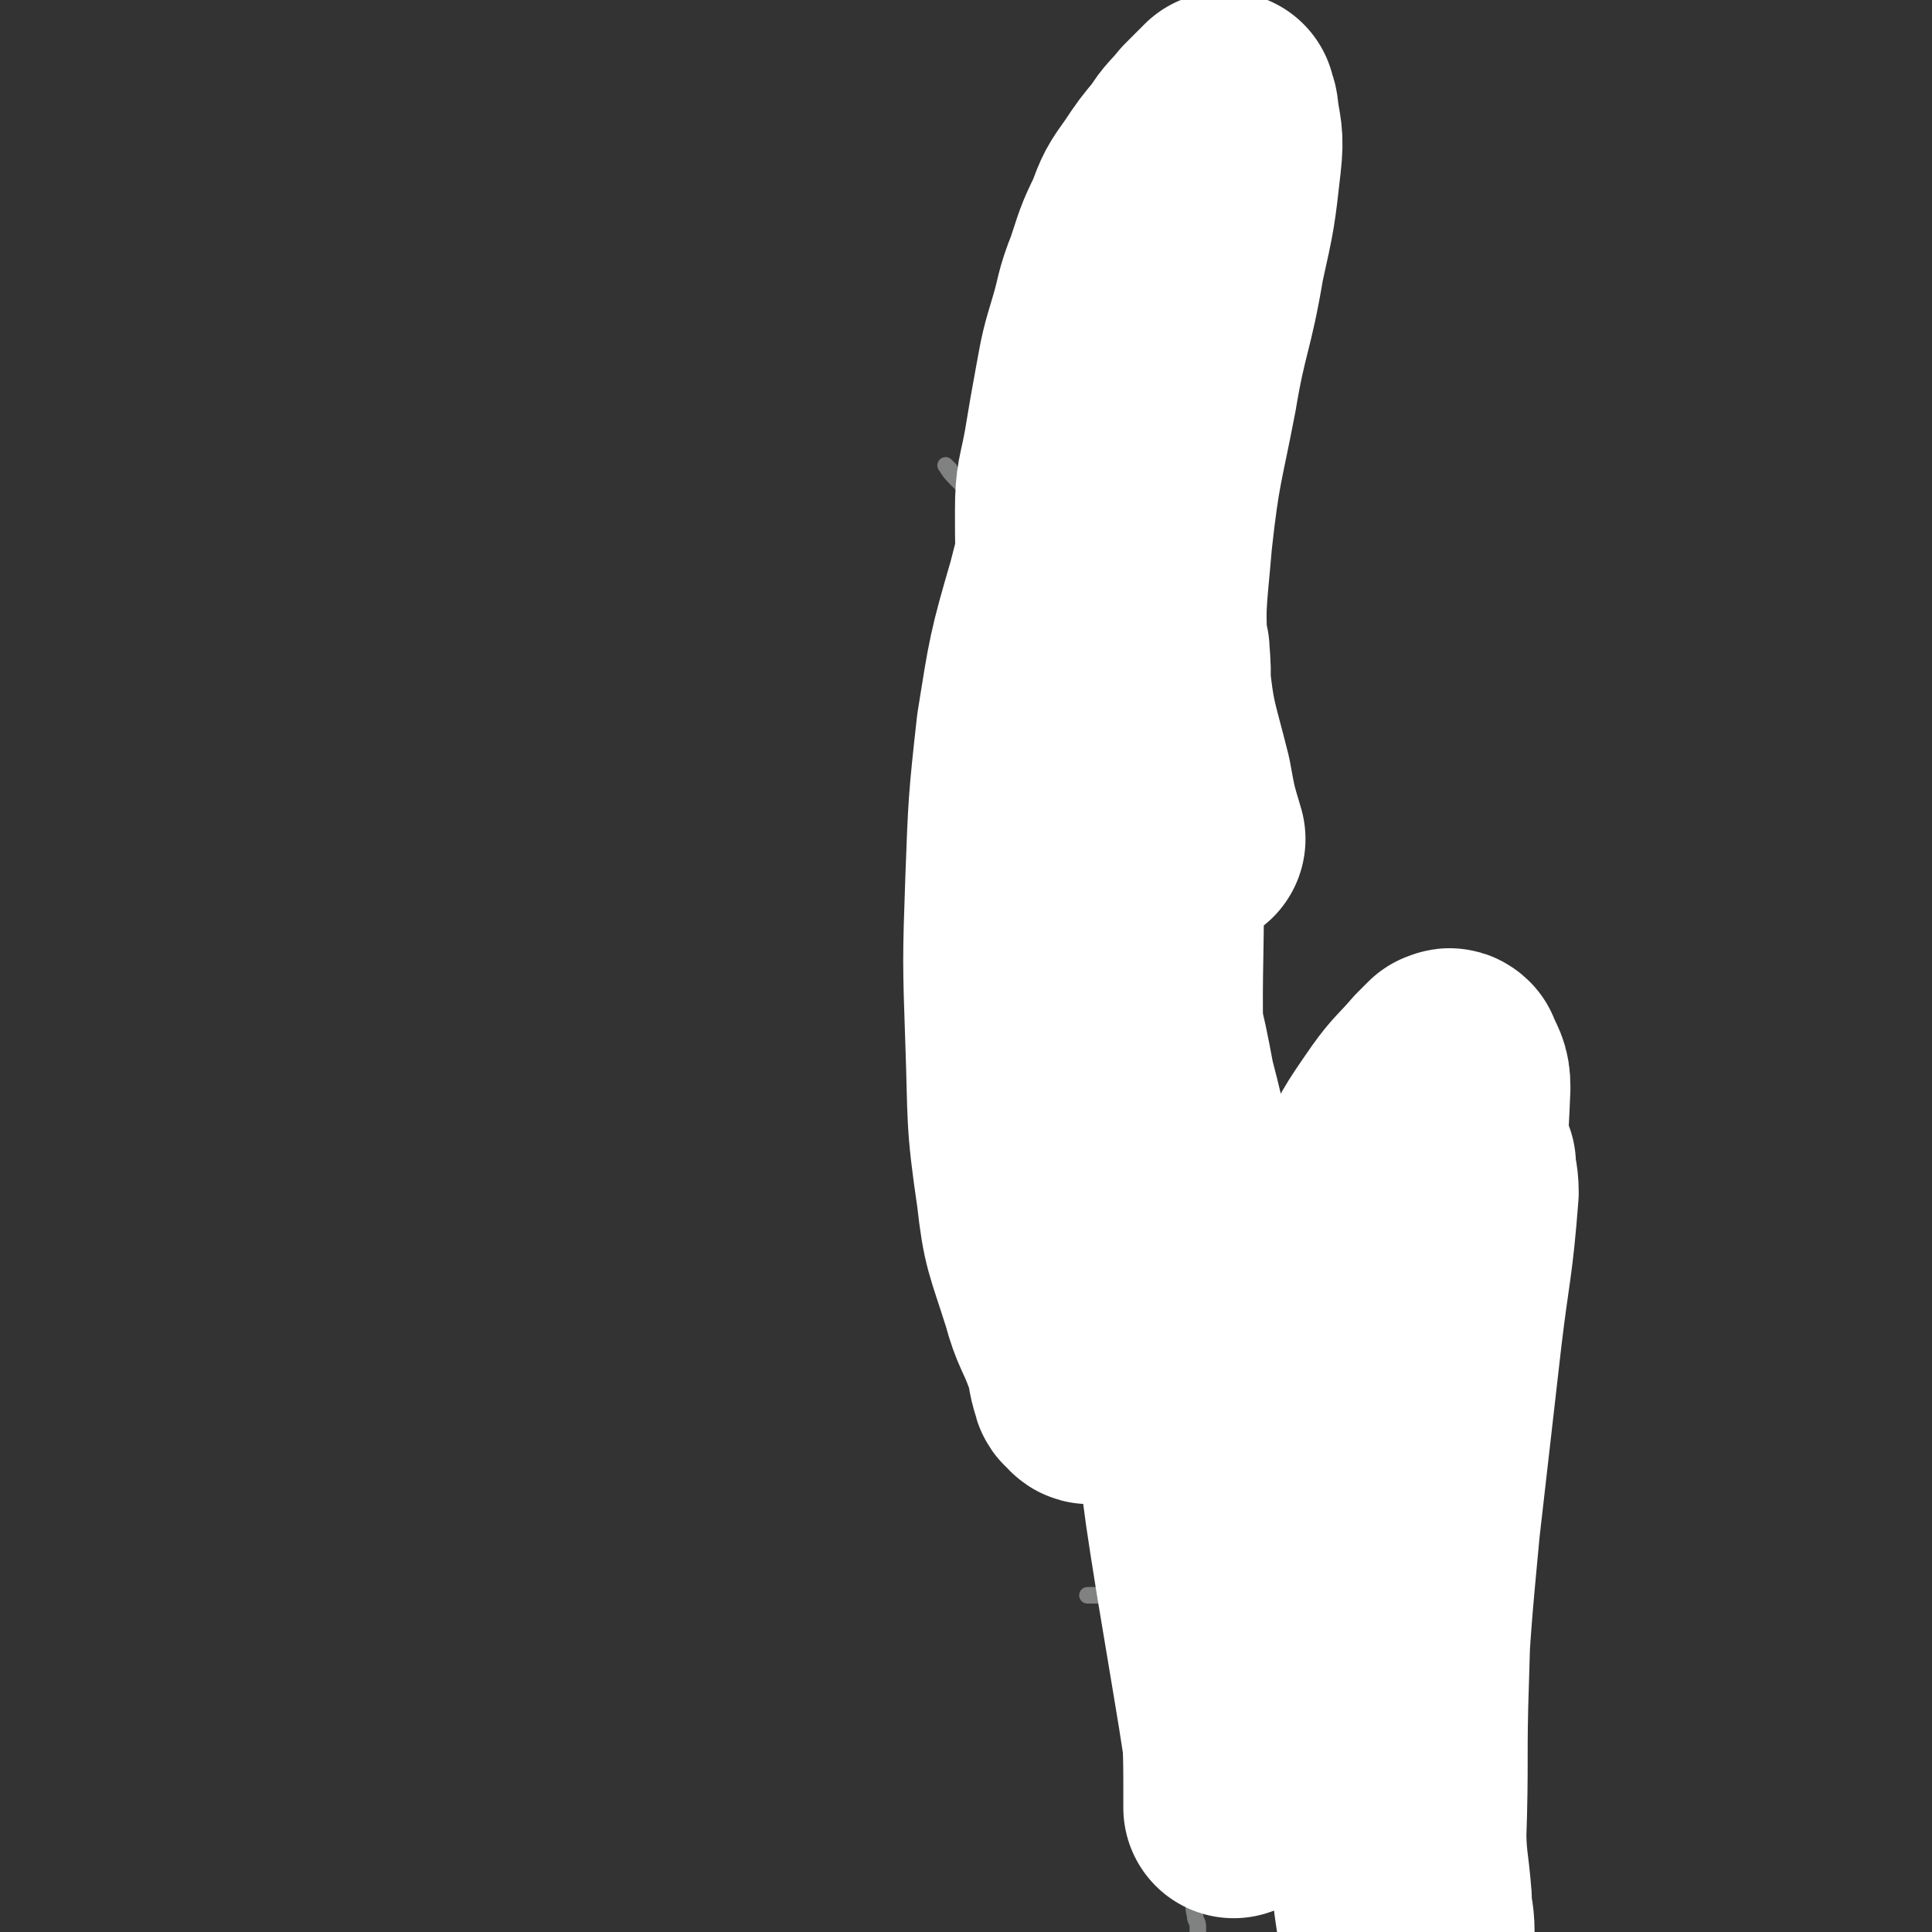 <svg viewBox='0 0 700 700' version='1.1' xmlns='http://www.w3.org/2000/svg' xmlns:xlink='http://www.w3.org/1999/xlink'><rect x="0" y="0" width="700" height="700" fill="#333333" stroke="none"/><g fill='none' stroke='#808282' stroke-width='6' stroke-linecap='round' stroke-linejoin='round'><path d='M344,170c-1,-1 -2,-2 -1,-1 1,2 2,3 5,6 4,4 4,4 9,8 4,4 4,3 9,7 5,4 5,4 10,8 4,3 4,3 9,7 3,2 4,2 8,5 3,2 3,2 6,4 2,1 2,1 4,2 2,1 1,2 3,3 1,1 1,0 3,1 0,0 0,0 1,1 0,0 0,0 0,0 0,1 0,1 0,1 0,1 0,1 0,1 0,1 0,1 0,3 0,2 0,2 0,4 0,2 0,2 0,5 0,4 0,4 -1,8 -1,5 -1,5 -2,10 -1,6 -1,6 -3,12 -1,6 -1,6 -3,12 -1,7 -1,7 -3,14 -1,8 -2,8 -3,15 -1,8 -1,8 -2,16 0,7 0,7 0,14 0,7 0,7 0,13 0,6 0,6 0,12 0,6 0,6 2,11 1,6 1,6 4,10 2,6 2,6 6,10 3,5 3,5 7,9 4,4 4,4 8,8 5,3 5,2 9,5 5,2 5,2 10,5 4,2 5,2 9,4 5,1 5,1 9,3 4,1 4,2 9,3 3,1 3,0 7,1 4,1 4,2 8,3 3,1 3,1 6,1 2,0 2,0 4,0 2,0 2,0 4,1 2,0 2,1 4,1 1,0 1,0 3,0 1,0 1,0 3,0 1,0 1,1 2,1 1,0 1,0 2,0 1,0 1,0 2,0 0,0 0,0 1,0 0,0 0,0 0,0 1,0 1,0 1,0 0,2 0,2 0,4 0,2 -1,2 -1,4 -1,2 0,2 -1,5 -1,3 -1,3 -2,6 -1,3 -1,3 -3,7 -2,4 -2,4 -4,9 -2,4 -2,4 -4,9 -2,5 -2,5 -5,10 -2,4 -3,3 -5,8 -2,3 -1,3 -3,7 -2,3 -2,2 -4,5 -1,2 -1,2 -2,4 -1,1 -2,1 -3,2 -1,1 0,1 -1,2 0,1 0,1 -1,2 -1,1 -1,1 -1,2 -1,0 0,0 0,0 0,1 -1,1 -1,1 -1,1 0,1 -1,2 0,1 -1,0 -1,1 -1,1 0,1 -1,3 0,1 0,1 -1,2 -1,1 -1,1 -1,2 0,1 0,1 0,2 0,1 0,1 0,2 0,1 0,1 0,3 0,1 0,1 0,2 0,1 1,1 1,2 0,1 0,1 0,3 0,1 1,1 1,2 0,1 0,1 0,2 0,0 0,0 0,1 0,1 -1,0 -1,1 0,1 0,1 0,2 -1,1 -2,1 -4,2 -1,1 -1,1 -3,2 -2,1 -2,1 -4,2 -2,1 -2,0 -5,1 -2,0 -2,0 -5,1 -3,1 -3,1 -6,2 -3,1 -3,0 -6,1 -2,0 -2,0 -5,1 -1,0 -1,1 -2,1 -1,0 -1,0 -1,0 '/><path d='M431,577c-1,-1 -2,-2 -1,-1 0,0 1,1 3,2 1,1 1,1 2,2 0,1 0,1 0,2 0,2 0,2 0,4 0,2 0,2 0,5 0,3 0,3 0,6 0,3 0,3 -1,7 -1,4 -2,4 -3,8 -1,5 -1,5 -2,10 -1,4 -1,4 -1,9 0,4 0,4 0,9 0,4 0,4 0,9 0,4 0,4 0,9 0,4 0,4 1,8 0,3 0,3 1,7 0,4 0,4 1,8 0,3 1,3 1,6 1,3 0,3 1,7 0,2 1,2 1,4 0,1 0,1 0,3 0,1 0,1 0,2 0,1 0,1 0,2 0,0 1,0 1,0 0,0 0,0 0,1 0,0 0,0 0,0 '/><path d='M428,578c-1,-1 -1,-1 -1,-1 -2,-1 -2,0 -3,0 -6,0 -6,0 -11,0 -4,0 -4,0 -8,0 -3,0 -3,1 -6,1 -2,0 -2,0 -4,0 0,0 -1,0 -1,0 '/></g>
<g fill='none' stroke='#FFFFFF' stroke-width='80' stroke-linecap='round' stroke-linejoin='round'><path d='M406,160c-1,-1 -1,-2 -1,-1 -5,6 -5,7 -8,15 -8,20 -9,20 -14,40 -7,24 -7,25 -11,50 -3,27 -3,28 -4,55 -1,29 -1,29 0,58 1,28 0,28 4,55 2,18 3,18 9,37 3,11 4,10 8,21 2,6 1,6 3,12 0,1 1,1 2,2 0,0 0,1 1,1 0,-1 -1,-1 -1,-2 1,-10 2,-10 2,-21 1,-18 0,-18 0,-36 0,-26 -1,-26 0,-52 1,-27 1,-27 4,-55 3,-25 3,-25 8,-50 3,-18 4,-18 8,-36 1,-8 1,-8 3,-15 0,-1 0,-1 1,-2 0,0 0,-1 0,0 1,11 0,12 0,24 -1,28 -1,28 -2,57 0,36 -1,36 0,71 1,36 1,36 4,72 2,31 3,31 8,63 3,24 3,24 7,49 3,18 3,18 6,36 2,12 2,12 4,25 1,7 0,7 0,14 0,3 0,3 0,5 0,1 0,1 0,2 0,0 0,1 0,1 0,-5 0,-5 0,-10 0,-18 -1,-18 -1,-35 1,-22 0,-22 3,-43 3,-25 3,-25 9,-49 7,-24 6,-24 15,-48 8,-21 9,-21 19,-40 7,-15 7,-15 16,-28 5,-7 6,-7 12,-14 2,-2 2,-2 4,-4 1,0 1,-1 2,0 2,5 3,5 3,10 -1,23 -1,23 -5,46 -5,33 -6,33 -11,66 -6,34 -6,34 -10,68 -3,29 -3,29 -4,58 -1,20 0,20 1,40 1,14 1,14 3,27 1,6 1,6 3,13 0,0 0,0 1,1 0,0 0,1 0,0 2,-5 3,-5 4,-11 2,-18 1,-18 2,-36 1,-29 0,-29 1,-58 1,-36 1,-36 4,-71 2,-31 2,-31 6,-62 2,-20 3,-20 6,-40 1,-6 0,-6 1,-12 0,0 0,-1 0,-1 0,4 1,5 1,10 -2,26 -3,26 -6,51 -4,35 -4,35 -8,70 -3,32 -3,32 -5,64 -1,22 -1,22 0,44 0,14 1,14 2,27 0,6 1,6 1,12 0,0 0,1 0,1 0,0 0,-1 0,-1 -7,-12 -8,-12 -14,-25 -11,-23 -11,-23 -19,-47 -12,-32 -12,-32 -21,-65 -9,-33 -8,-33 -16,-66 -7,-29 -7,-29 -13,-58 -6,-23 -5,-23 -11,-46 -4,-22 -5,-22 -10,-43 -4,-20 -5,-20 -9,-39 -4,-19 -4,-19 -7,-38 -3,-17 -2,-17 -5,-35 -2,-14 -2,-14 -4,-28 -1,-12 -1,-12 -1,-25 0,-11 1,-11 3,-22 2,-12 2,-12 4,-23 2,-11 2,-11 5,-21 3,-10 2,-10 6,-20 3,-9 3,-10 7,-18 3,-8 3,-8 8,-15 4,-6 4,-6 9,-12 3,-5 4,-5 8,-10 2,-2 2,-2 5,-5 1,-1 1,-1 2,-2 0,0 0,0 1,0 0,2 1,2 1,4 1,8 2,8 1,17 -2,18 -2,18 -6,36 -4,24 -6,24 -10,48 -5,26 -6,26 -9,53 -2,24 -3,24 -1,48 2,20 3,20 8,40 2,11 2,11 5,21 '/></g>
</svg>